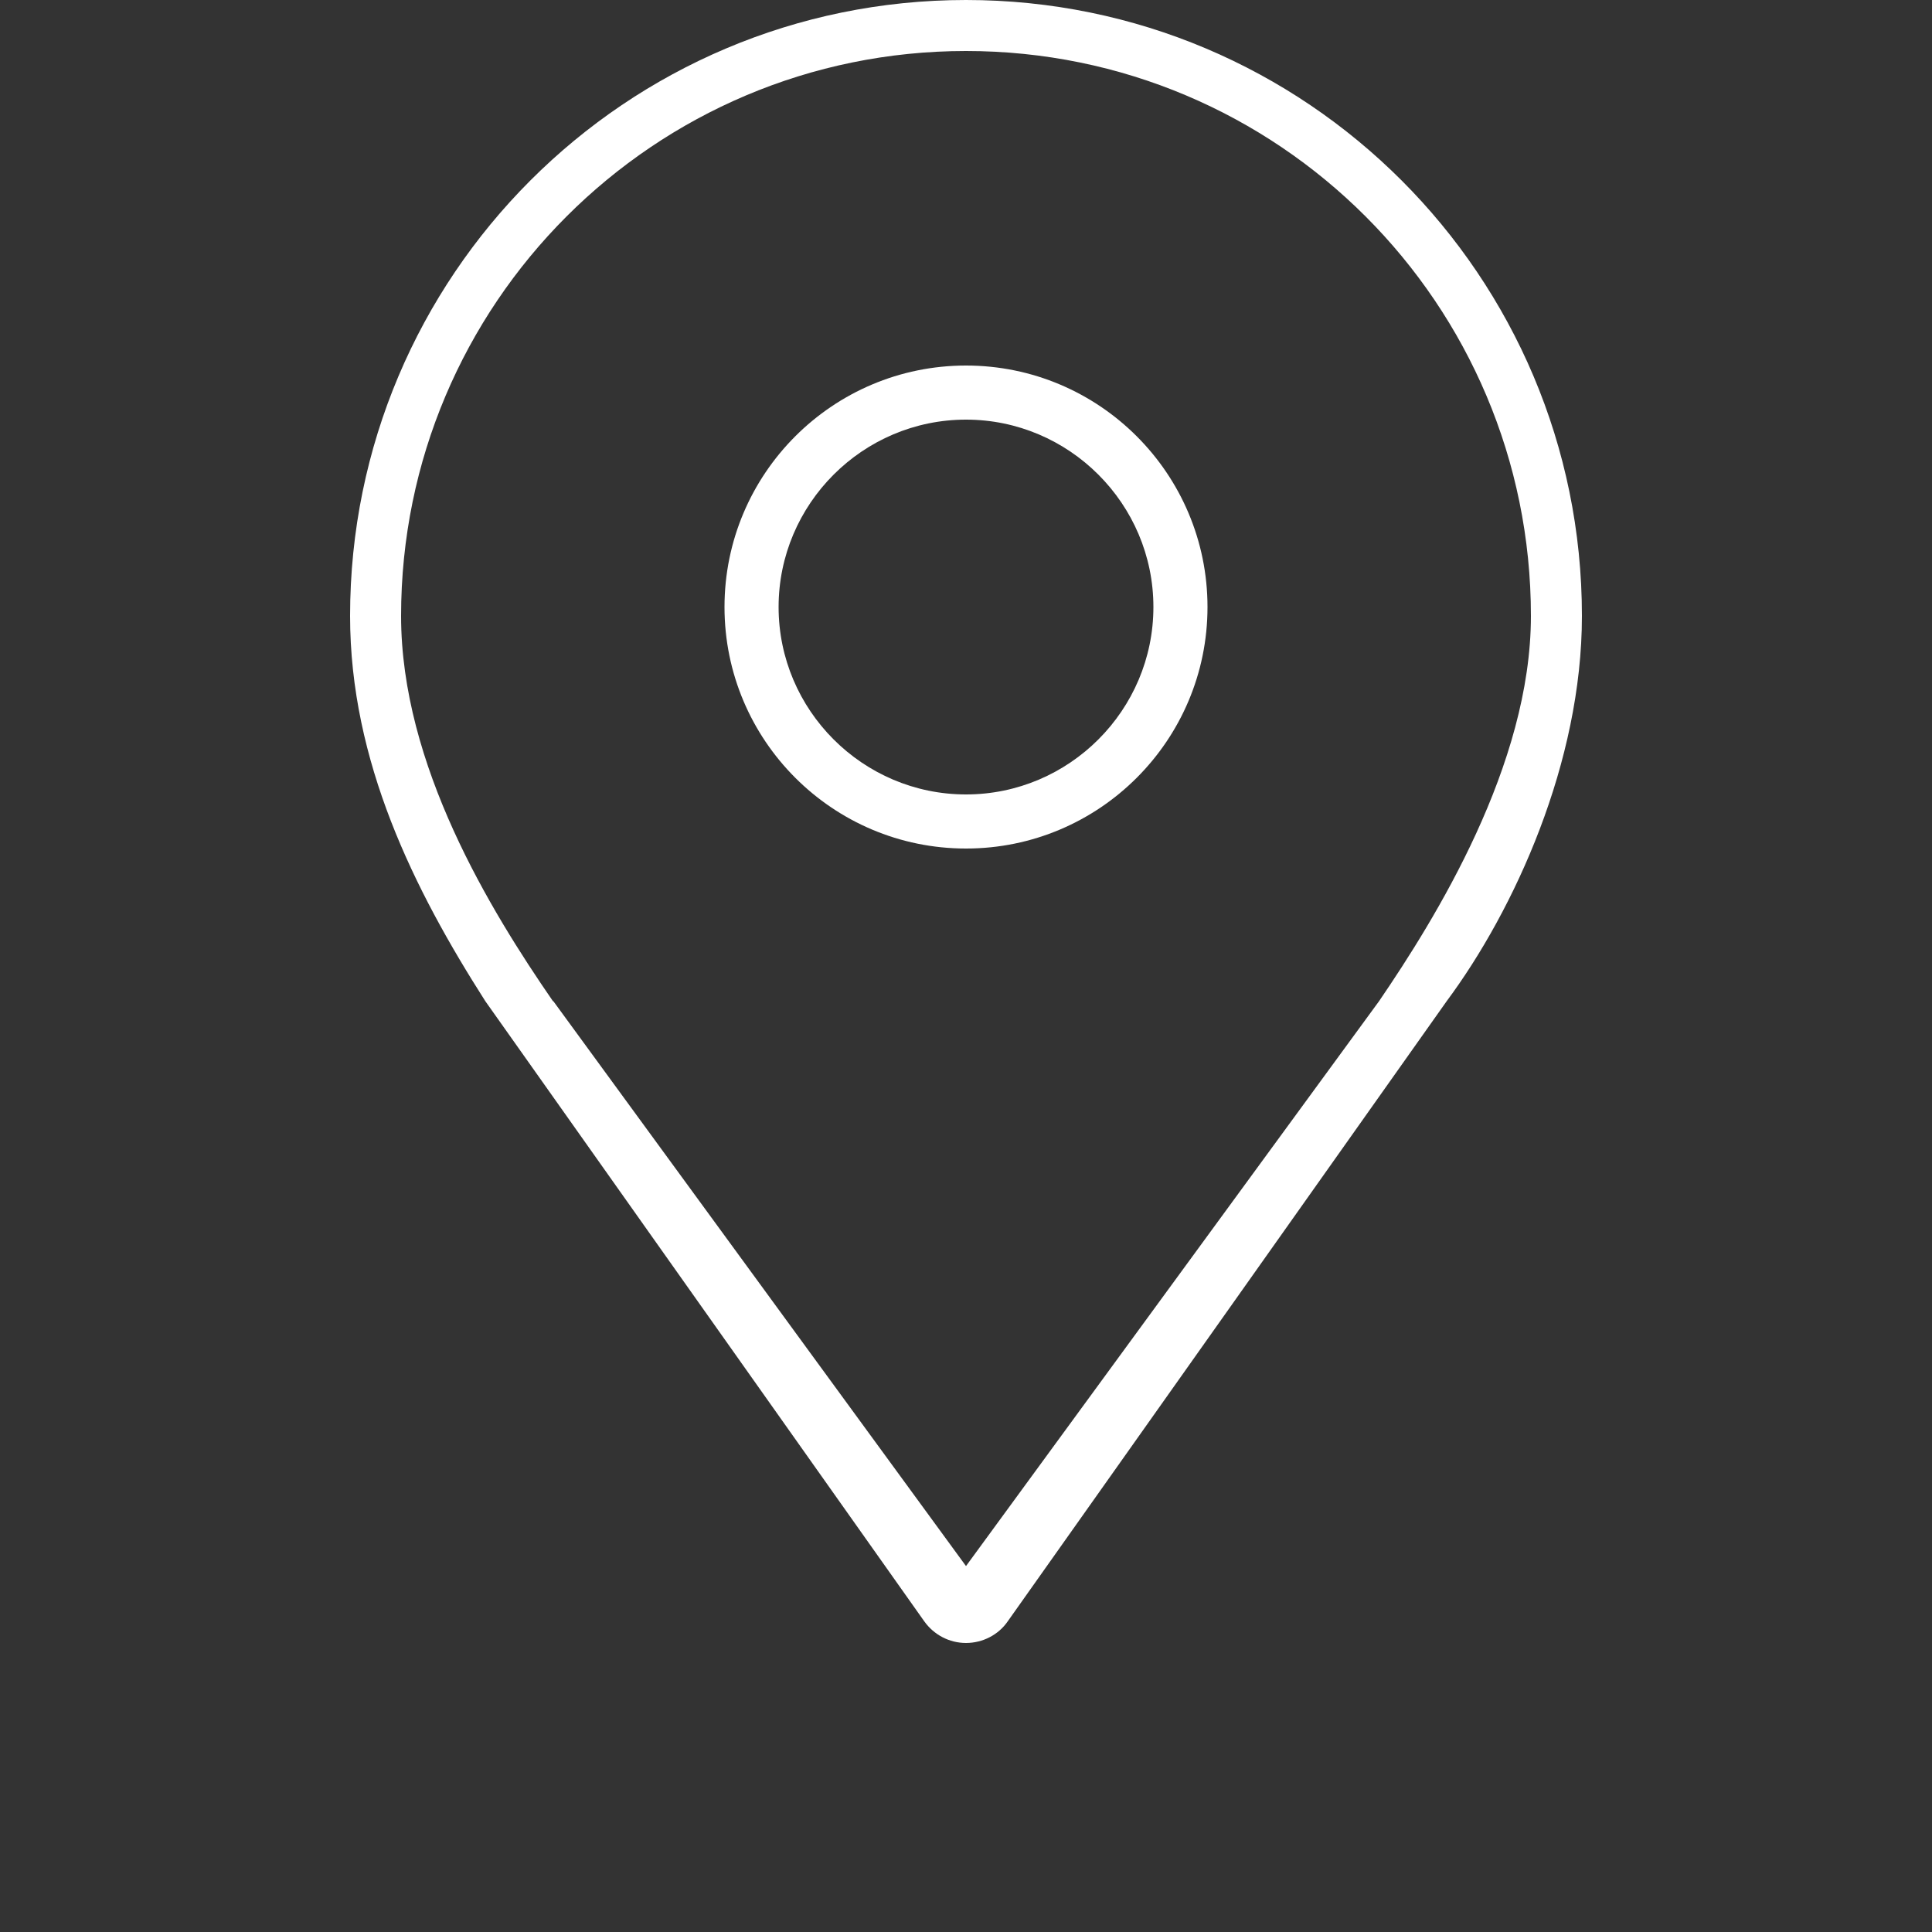 <?xml version="1.0" encoding="UTF-8"?> <!-- Generator: Adobe Illustrator 26.1.0, SVG Export Plug-In . SVG Version: 6.00 Build 0) --> <svg xmlns="http://www.w3.org/2000/svg" xmlns:xlink="http://www.w3.org/1999/xlink" id="Слой_1" x="0px" y="0px" viewBox="0 0 500 500" style="enable-background:new 0 0 500 500;" xml:space="preserve"><rect x="0" y="0" width="500" height="500" fill="#333333" stroke="none"/> <style type="text/css"> .st0{fill:#FFFFFF;} </style> <g> <path class="st0" d="M250,0C161.9,0,90.6,71.4,90.6,159.4c0,37.7,16.6,70.9,35,99.7l113.6,160.5c2.5,3.5,6.5,5.6,10.8,5.6 c4.3,0,8.4-2.1,10.8-5.6l113.6-160.5c17.6-23.7,35-61.9,35-99.7C409.4,71.4,338.1,0,250,0z M356.9,259.1L356.9,259.1L250,405.3 L143.2,259.1h-0.1c-16.2-23.5-39.3-61.1-39.3-99.7c0-80.7,65.4-146.2,146.2-146.2s146.2,65.4,146.2,146.2 C396.2,198,371.5,237.7,356.9,259.1z"></path> <path class="st0" d="M250,219.6c-34.5,0-62.5-28-62.5-62.5s28-62.5,62.5-62.5c34.5,0,62.5,28,62.5,62.5S284.5,219.6,250,219.6z M250,108.6c-26.7,0-48.5,21.8-48.5,48.5s21.8,48.5,48.5,48.5s48.5-21.8,48.5-48.5S276.7,108.6,250,108.6z"></path> </g> </svg> 